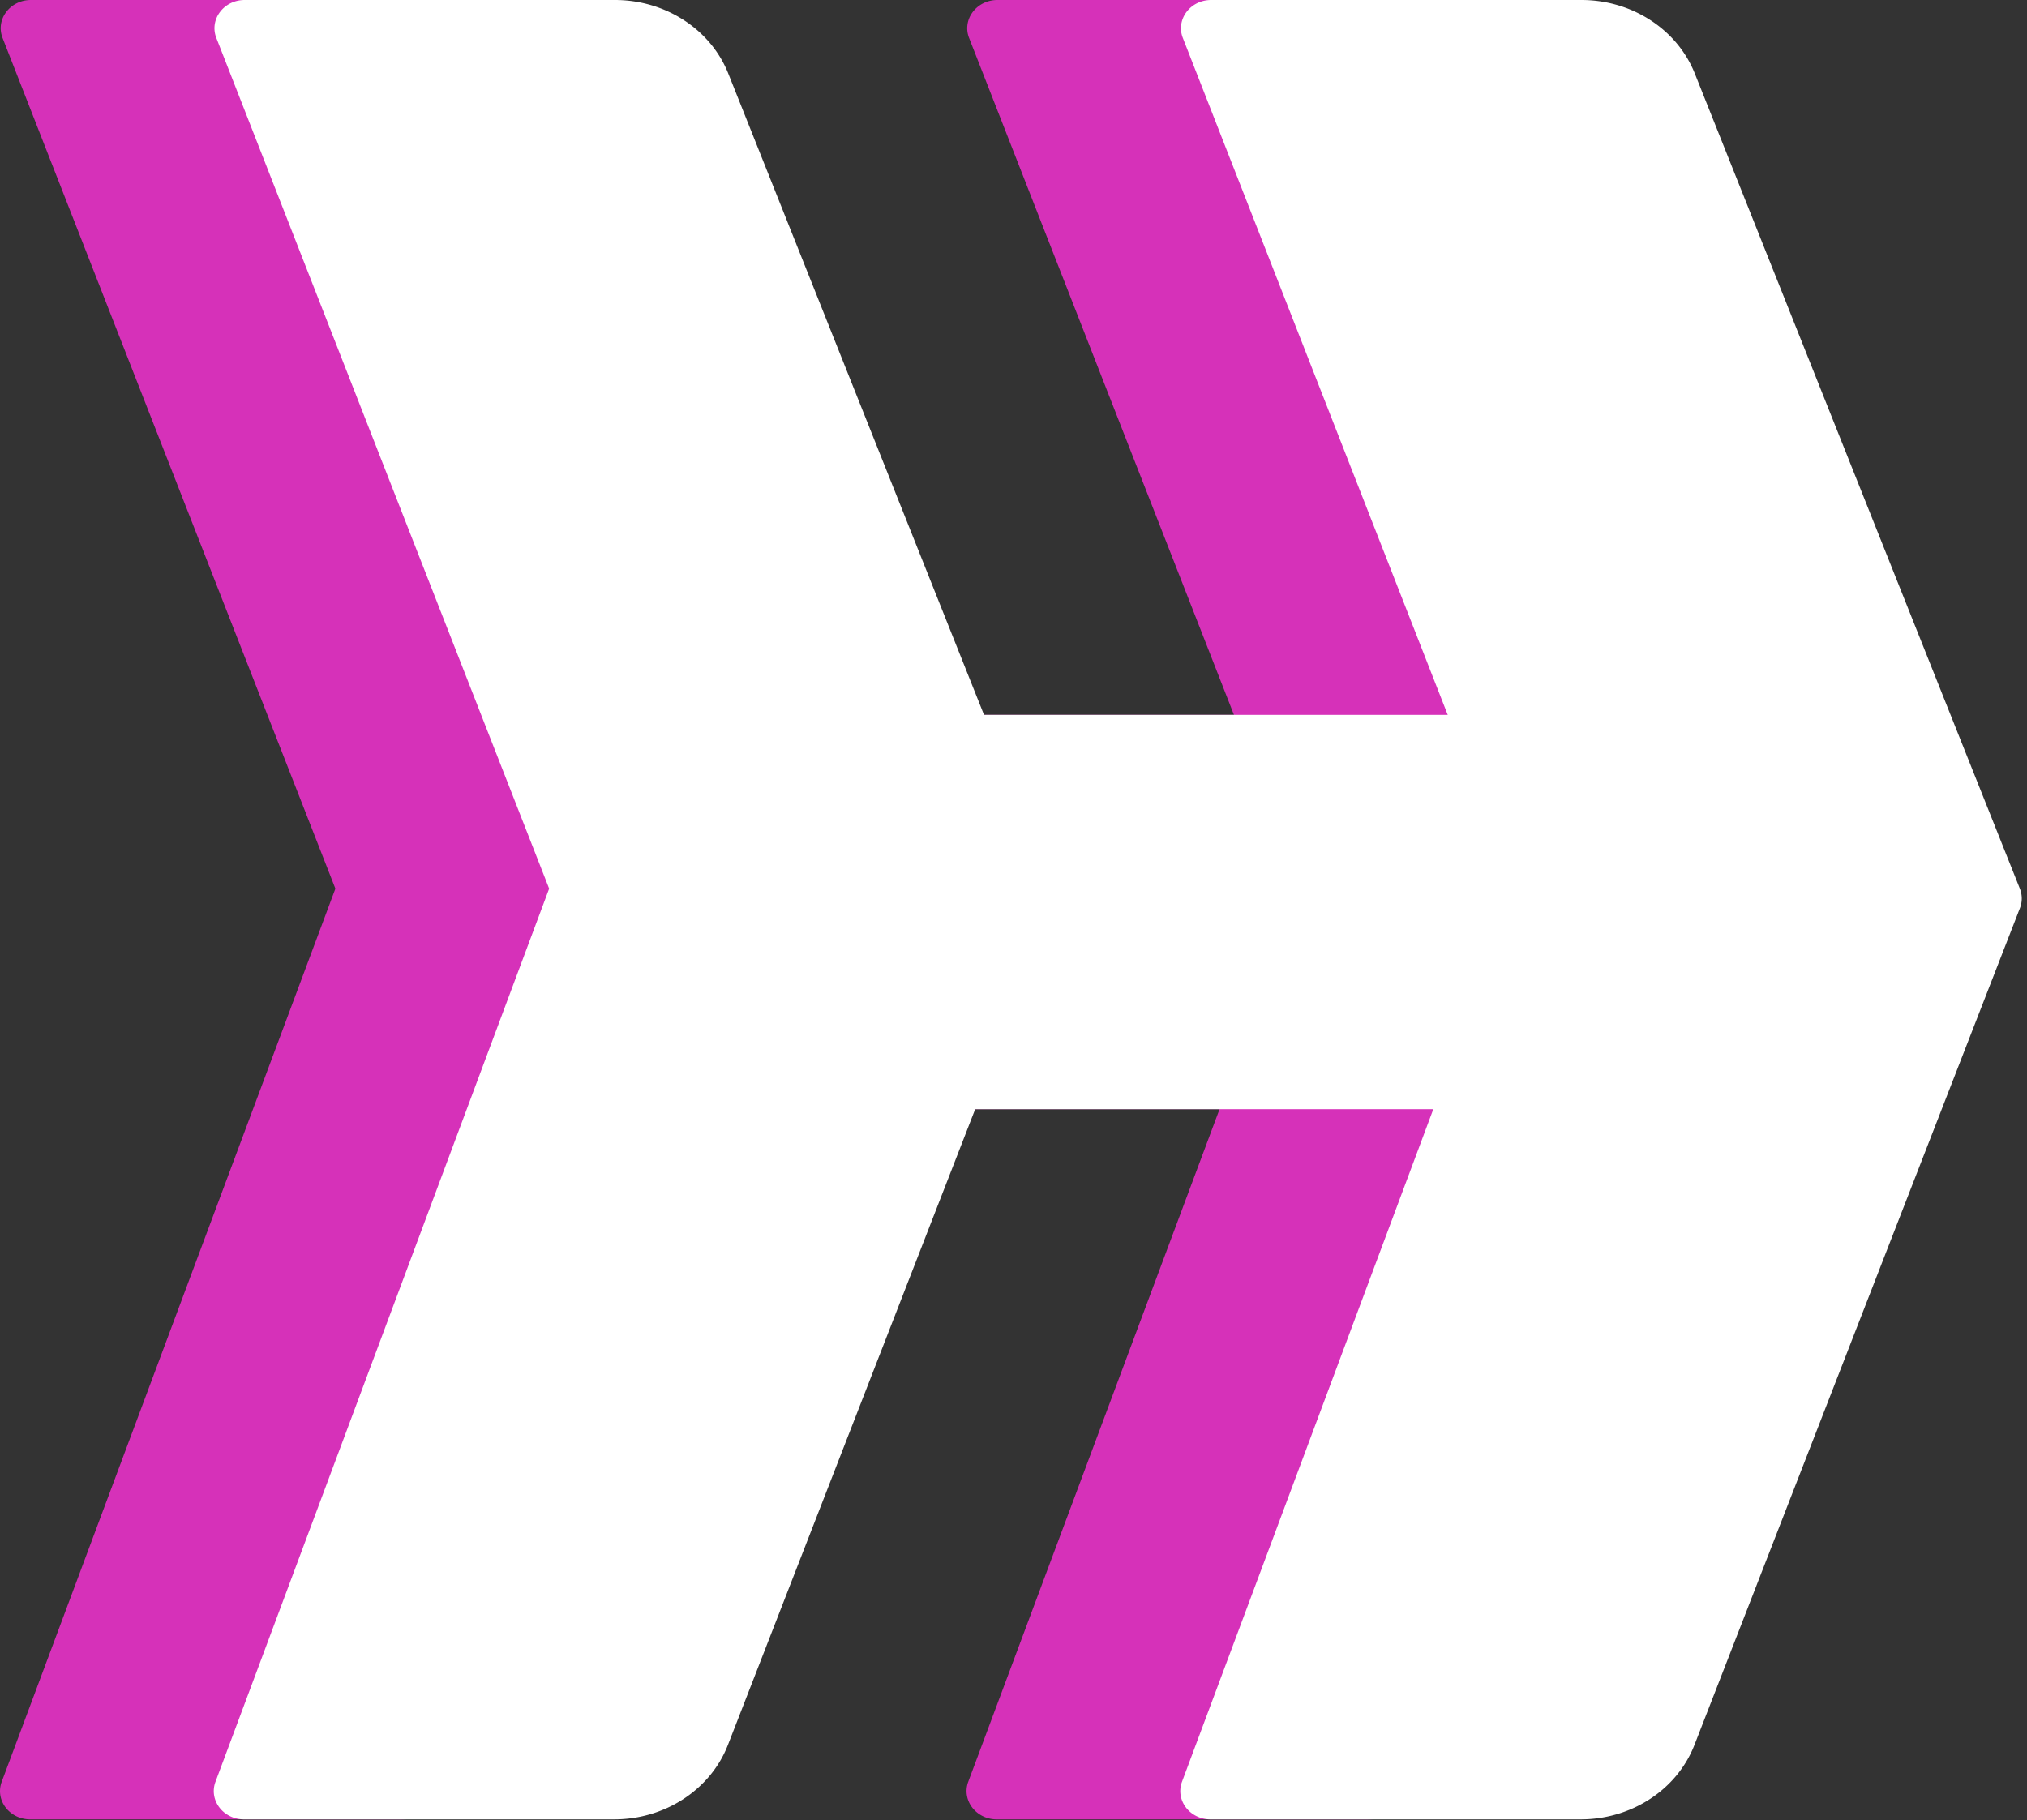 <svg xmlns="http://www.w3.org/2000/svg" width="550" height="494" fill="none">
  <rect width="100%" height="100%" fill="#333333" stroke="none"/>
  <path fill="#D631B9"
    d="M270.65 0h100.47c13.7 0 25.97 7.96 30.75 19.96l88.19 221.19a7.2 7.2 0 0 1 .02 5.3l-.5 1.26v.02l-87.81 225.8c-4.72 12.12-17.04 20.19-30.85 20.19H270.47c-5.65 0-9.6-5.21-7.75-10.2l90.55-242.37L262.95 10.3c-1.96-5 2-10.3 7.7-10.3Z" />
  <path fill="#D631B9"
    d="M8.4 0h100.46c13.7 0 25.97 7.96 30.75 19.96l88.19 221.19a7.2 7.2 0 0 1 .02 5.3l-.5 1.26v.02l-87.81 225.8c-4.72 12.12-17.04 20.19-30.85 20.19H8.21c-5.65 0-9.6-5.21-7.74-10.2L91 241.15.7 10.3c-1.96-5 2-10.3 7.7-10.3Z" />
  <path fill="#D631B9" d="M338.83 194H197v107h141.83L362 245.97 338.83 194Z" />
  <path fill="#fff"
    d="M328.65 0h100.47c13.7 0 25.97 7.96 30.75 19.96l88.19 221.19a7.2 7.2 0 0 1 .02 5.3l-.5 1.26v.02l-87.81 225.8c-4.72 12.12-17.04 20.19-30.85 20.19H328.47c-5.65 0-9.6-5.21-7.75-10.2l90.55-242.37L320.95 10.3c-1.96-5 2-10.3 7.7-10.3Z" />
  <path fill="#fff"
    d="M66.4 0h100.46c13.7 0 25.97 7.96 30.75 19.96l88.19 221.19a7.2 7.2 0 0 1 .02 5.3l-.5 1.26v.02l-87.81 225.8c-4.72 12.12-17.04 20.19-30.85 20.19H66.21c-5.65 0-9.6-5.21-7.74-10.2L149 241.15 58.7 10.3c-1.96-5 2-10.3 7.7-10.3Z" />
  <path fill="#fff" d="M396.83 194H255v107h141.83L420 245.97 396.83 194Z" />
</svg>